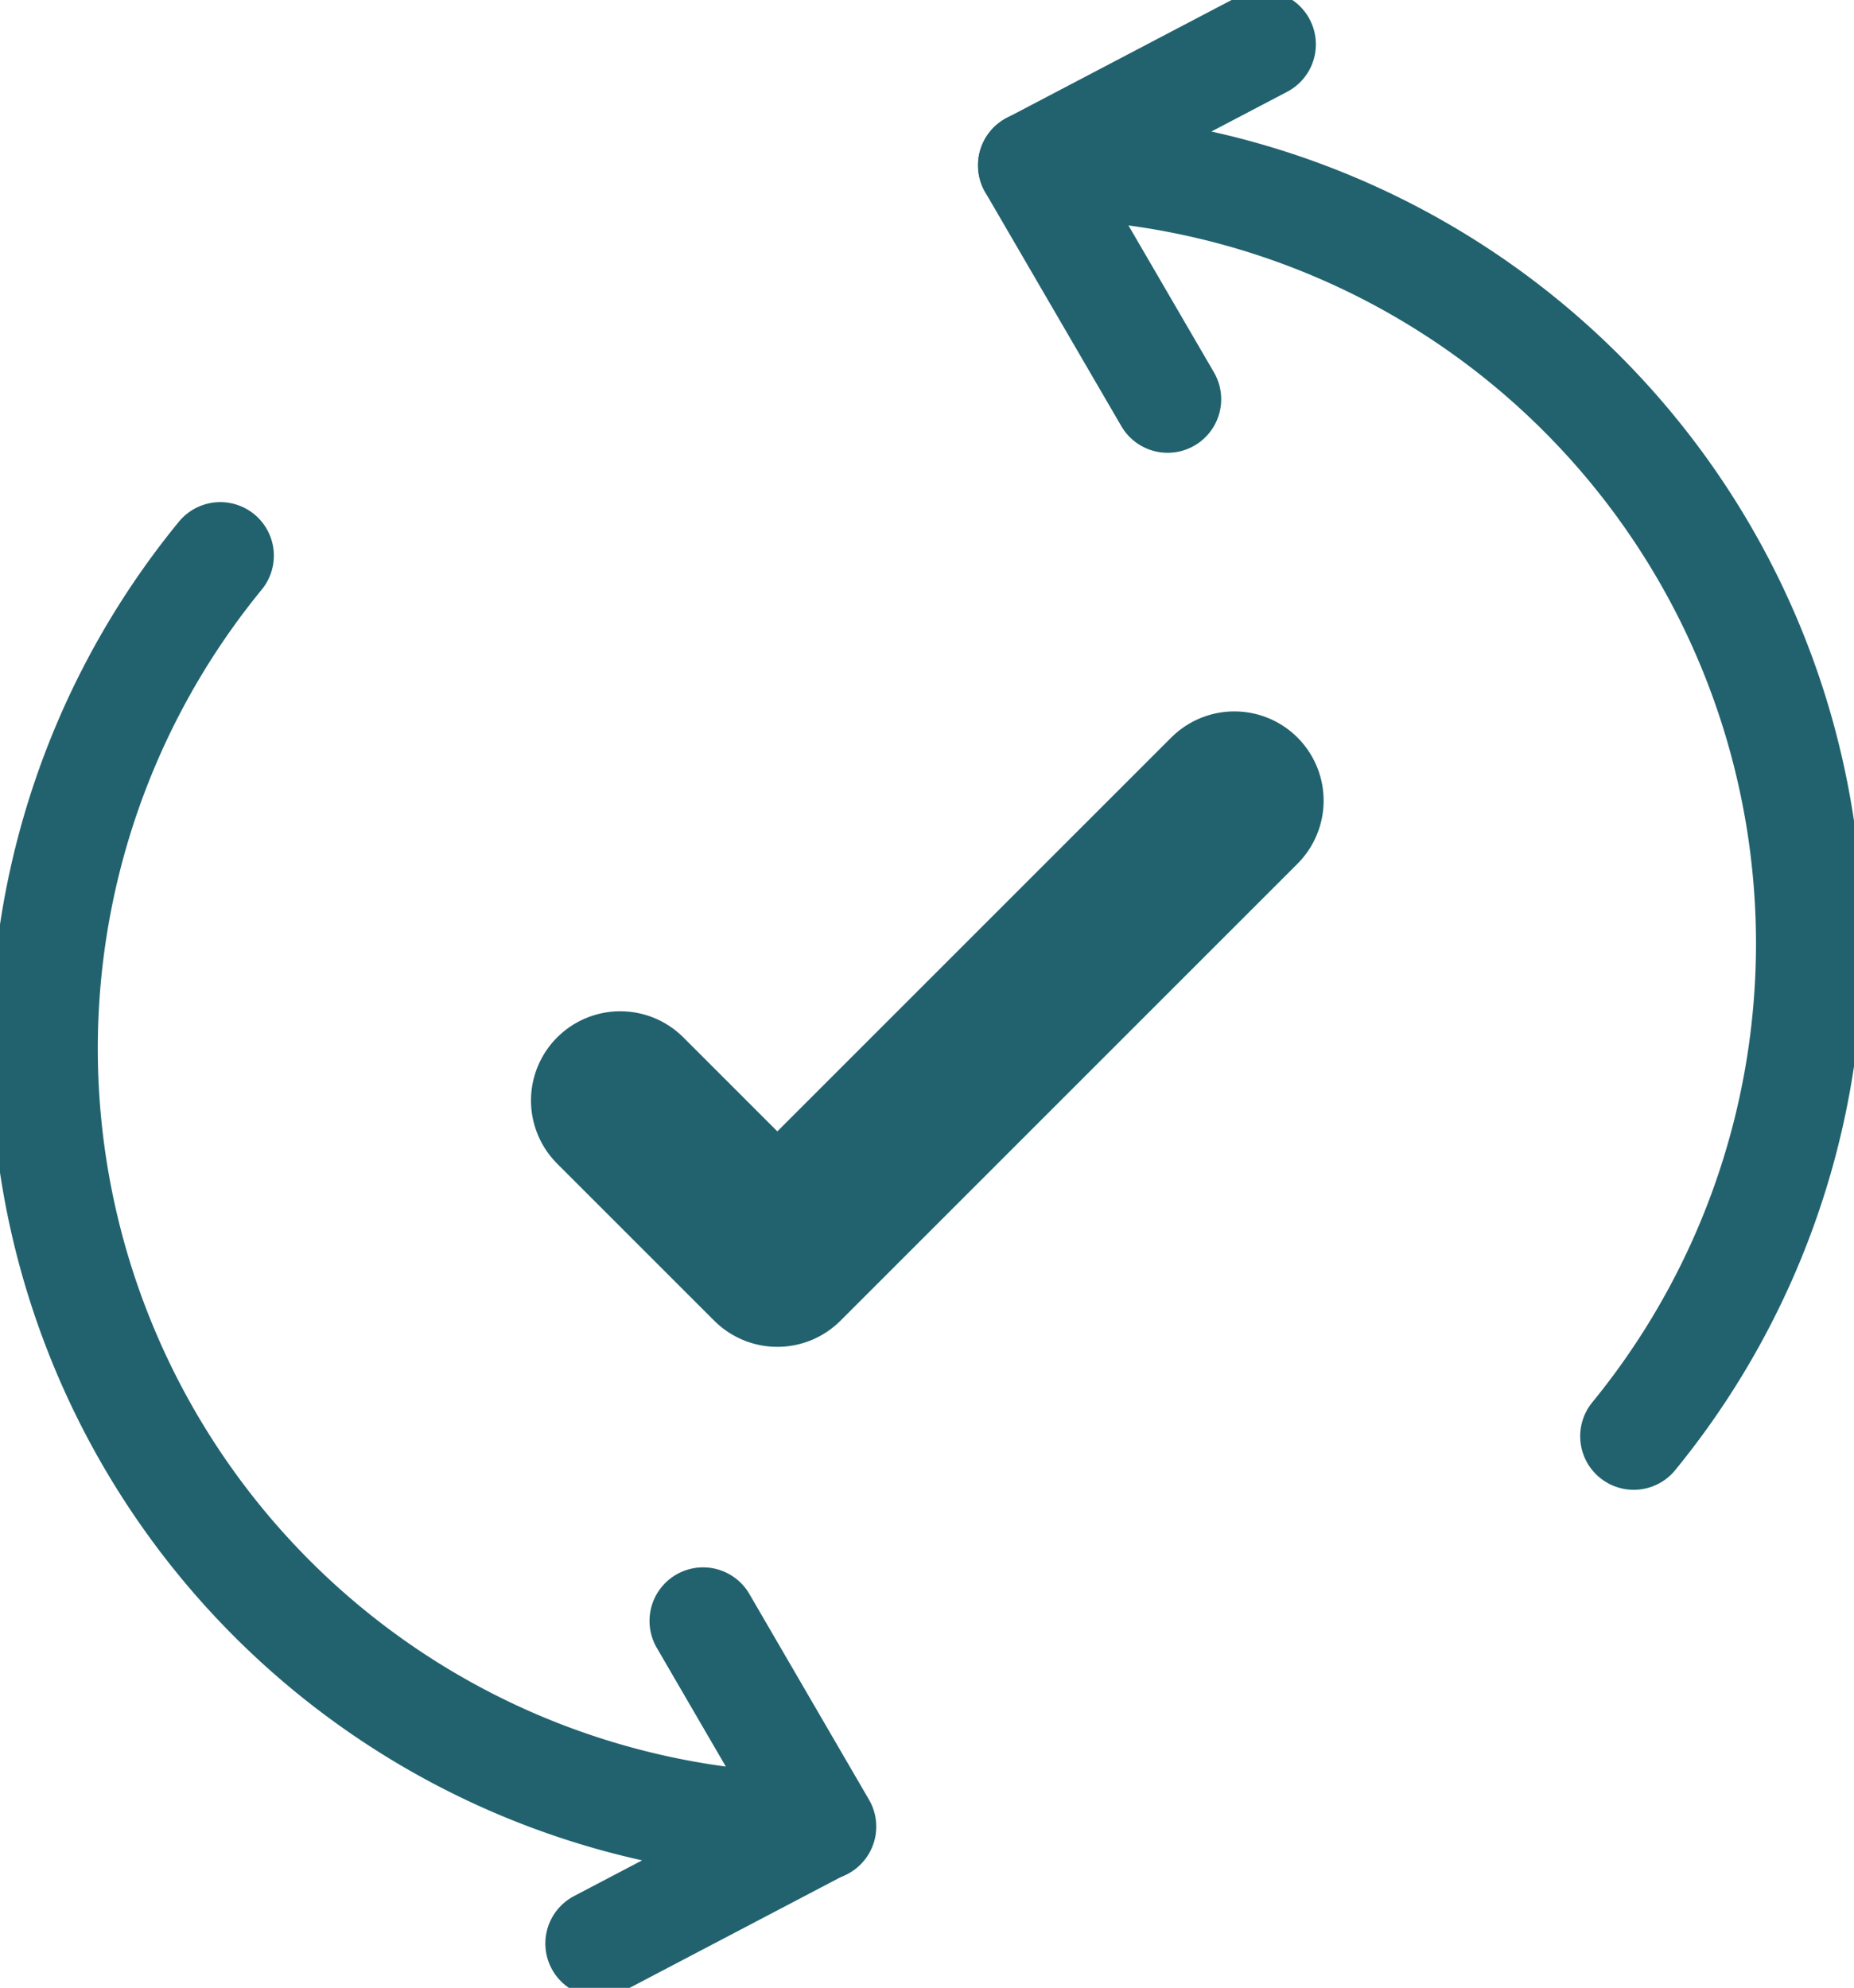 <svg xmlns="http://www.w3.org/2000/svg" xmlns:xlink="http://www.w3.org/1999/xlink" width="51.927" height="55.682" viewBox="0 0 51.927 55.682">
  <defs>
    <clipPath id="clip-path">
      <rect id="Rectangle_1858" data-name="Rectangle 1858" width="51.927" height="55.682" fill="none"/>
    </clipPath>
  </defs>
  <g id="Group_2860" data-name="Group 2860" transform="translate(0 0)">
    <g id="Group_2859" data-name="Group 2859" transform="translate(0 0)" clip-path="url(#clip-path)">
      <path id="Path_5321" data-name="Path 5321" d="M38.706,12.145,34.894,5.593a21.8,21.8,0,0,1,16.867,35.6" transform="translate(-6.003 -0.962)" fill="none" stroke="#21626e" stroke-linecap="round" stroke-linejoin="round" stroke-width="3"/>
      <line id="Line_791" data-name="Line 791" x1="6.461" y2="3.389" transform="translate(28.894 1.242)" fill="none" stroke="#21626e" stroke-linecap="round" stroke-linejoin="round" stroke-width="3"/>
      <path id="Path_5322" data-name="Path 5322" d="M19.95,48.639,23.3,54.4A21.794,21.794,0,0,1,6.428,18.8" transform="translate(-0.258 -3.235)" fill="none" stroke="#21626e" stroke-linecap="round" stroke-linejoin="round" stroke-width="3"/>
      <line id="Line_792" data-name="Line 792" y1="3.273" x2="6.239" transform="translate(16.774 51.167)" fill="none" stroke="#21626e" stroke-linecap="round" stroke-linejoin="round" stroke-width="3"/>
      <path id="Path_5323" data-name="Path 5323" d="M20.982,35.487l4.4,4.4,12.8-12.8" transform="translate(-3.61 -4.66)" fill="none" stroke="#21626e" stroke-linecap="round" stroke-linejoin="round" stroke-width="5"/>
    </g>
  </g>
</svg>
